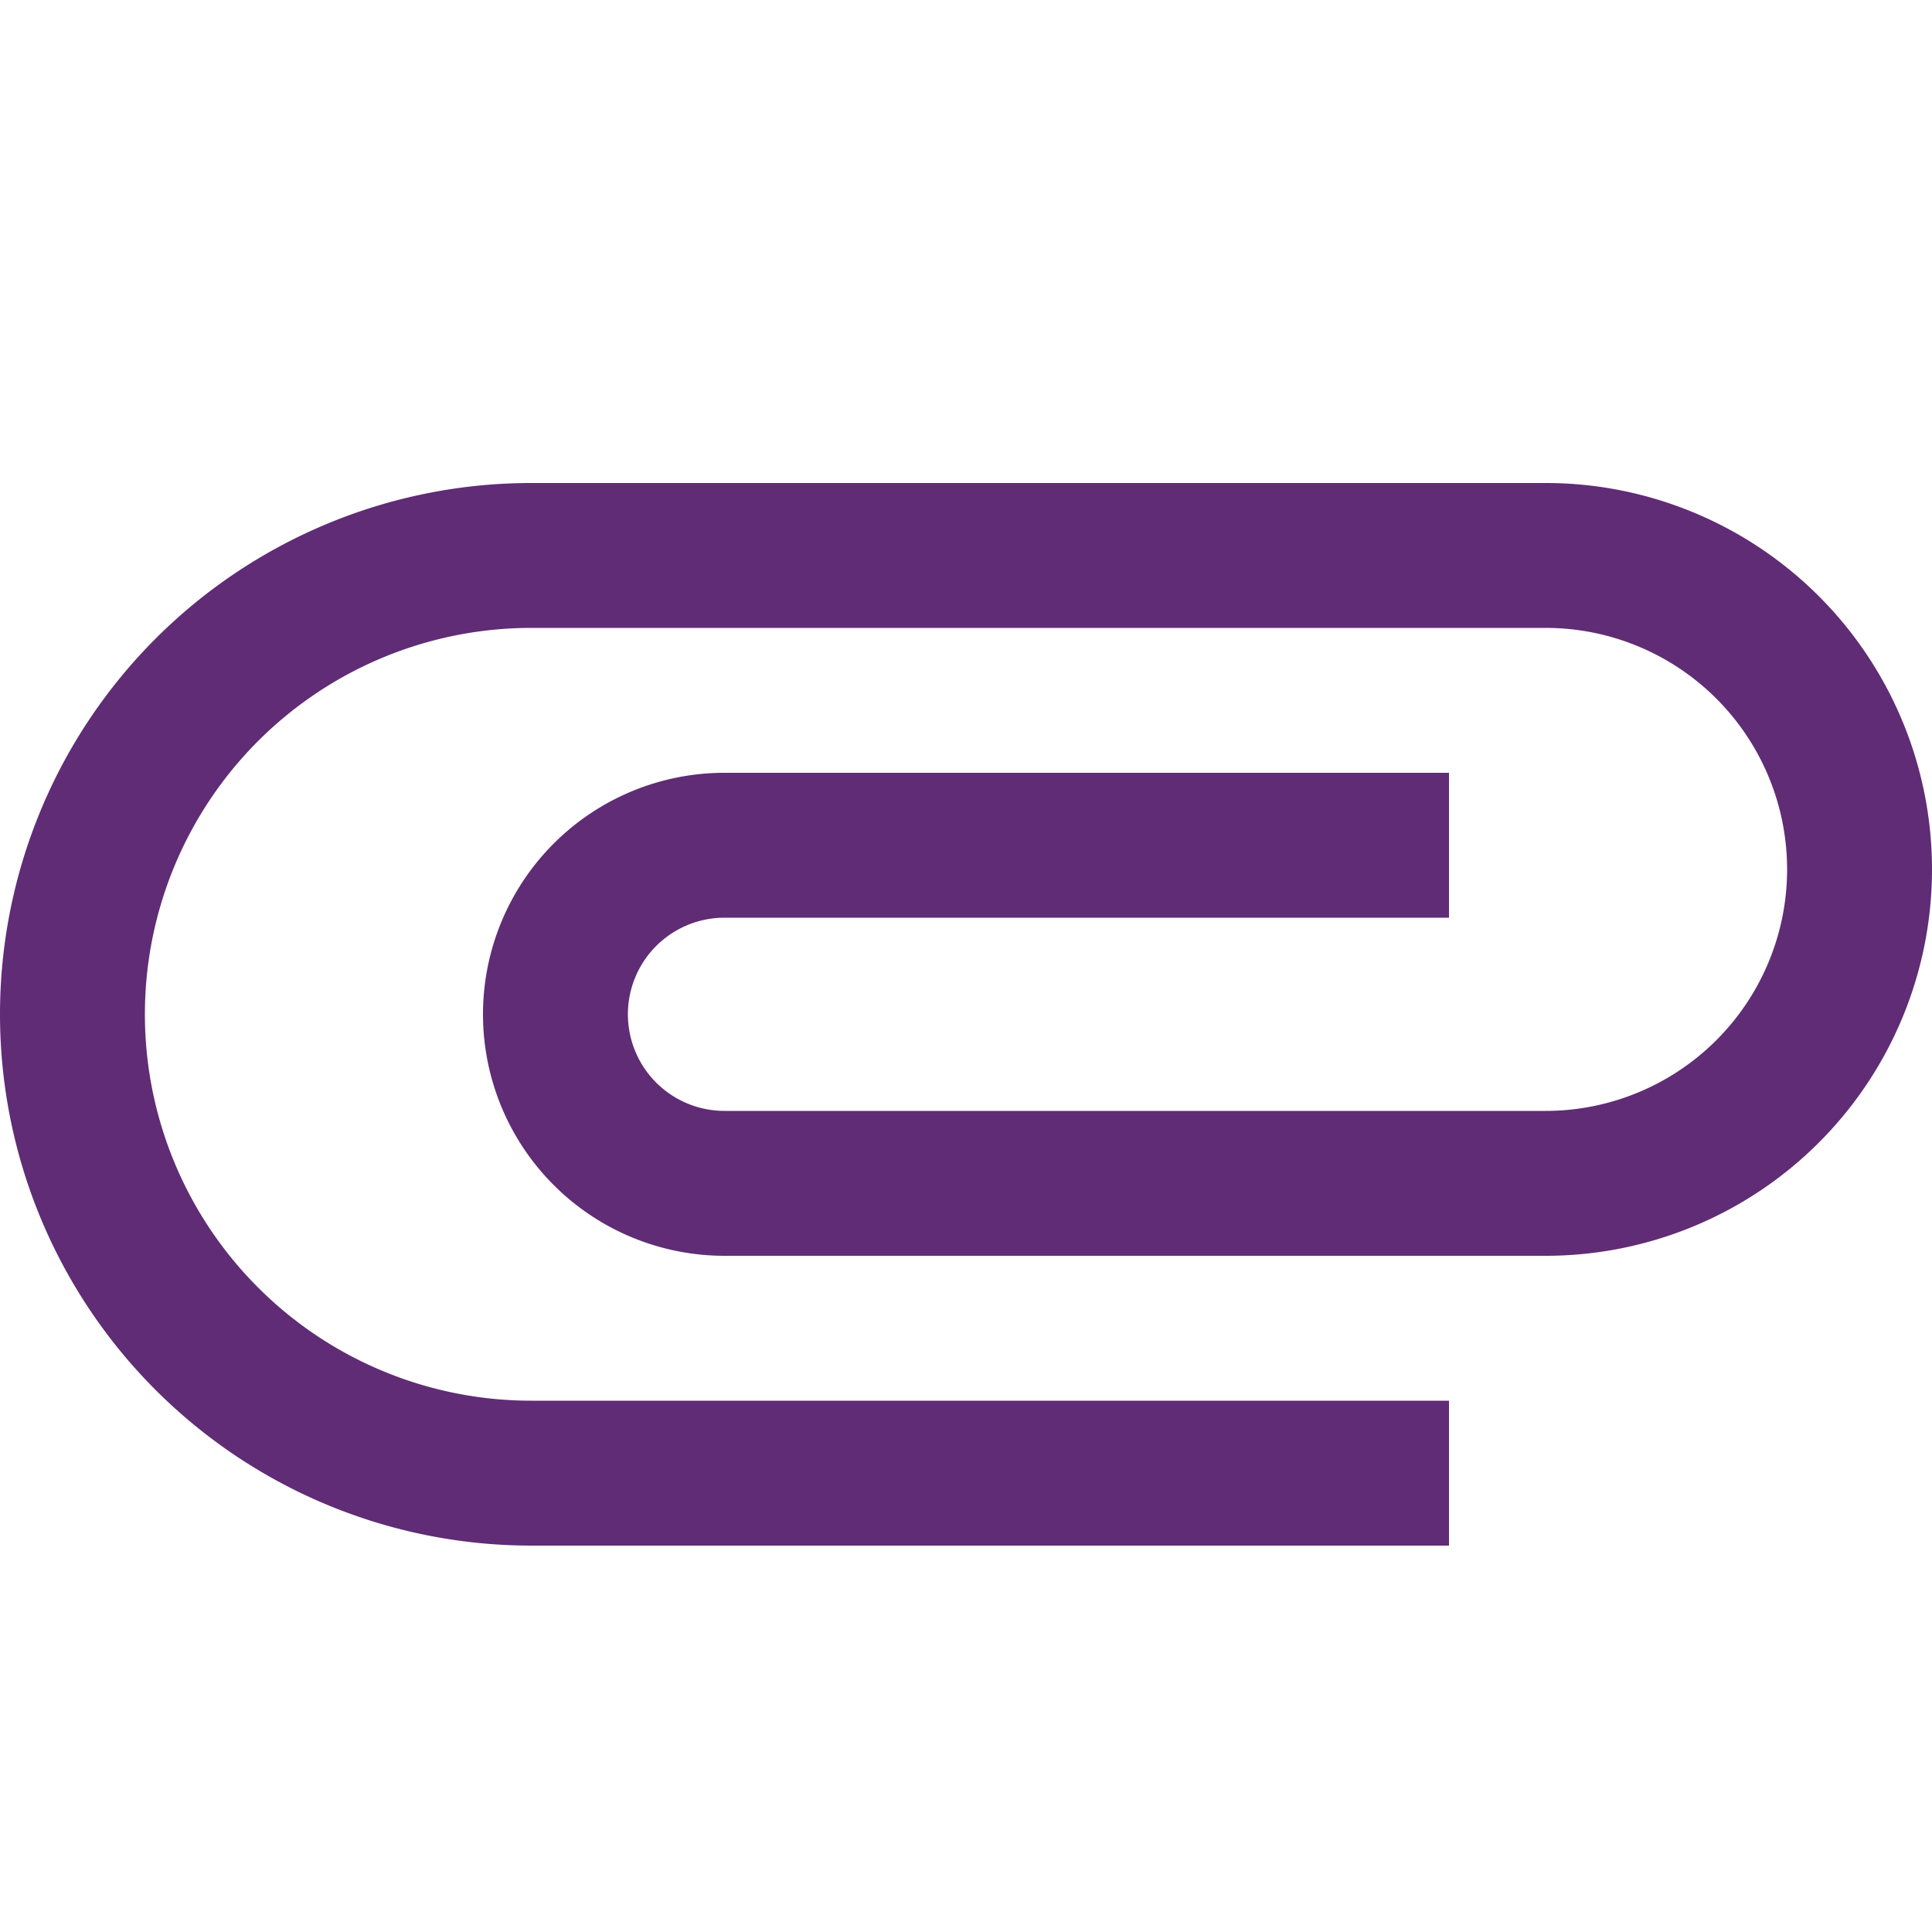 <svg xmlns="http://www.w3.org/2000/svg" width="24" height="24" viewBox="0 0 24 24"><g transform="translate(-610 -6342)"><rect width="24" height="24" transform="translate(610 6342)" fill="none"/><g transform="translate(610 6233.25)"><g transform="translate(0 114.75)"><path d="M6.6,127.95a6.6,6.6,0,1,1,0-13.2H19.2a4.8,4.8,0,1,1,0,9.6H9a3,3,0,0,1,0-6h9v1.8H9a1.2,1.2,0,1,0,0,2.4H19.2a3,3,0,0,0,0-6H6.6a4.8,4.8,0,0,0,0,9.6H18v1.8Z" transform="translate(0 -114.75)" fill="#602c75"/></g></g></g></svg>
